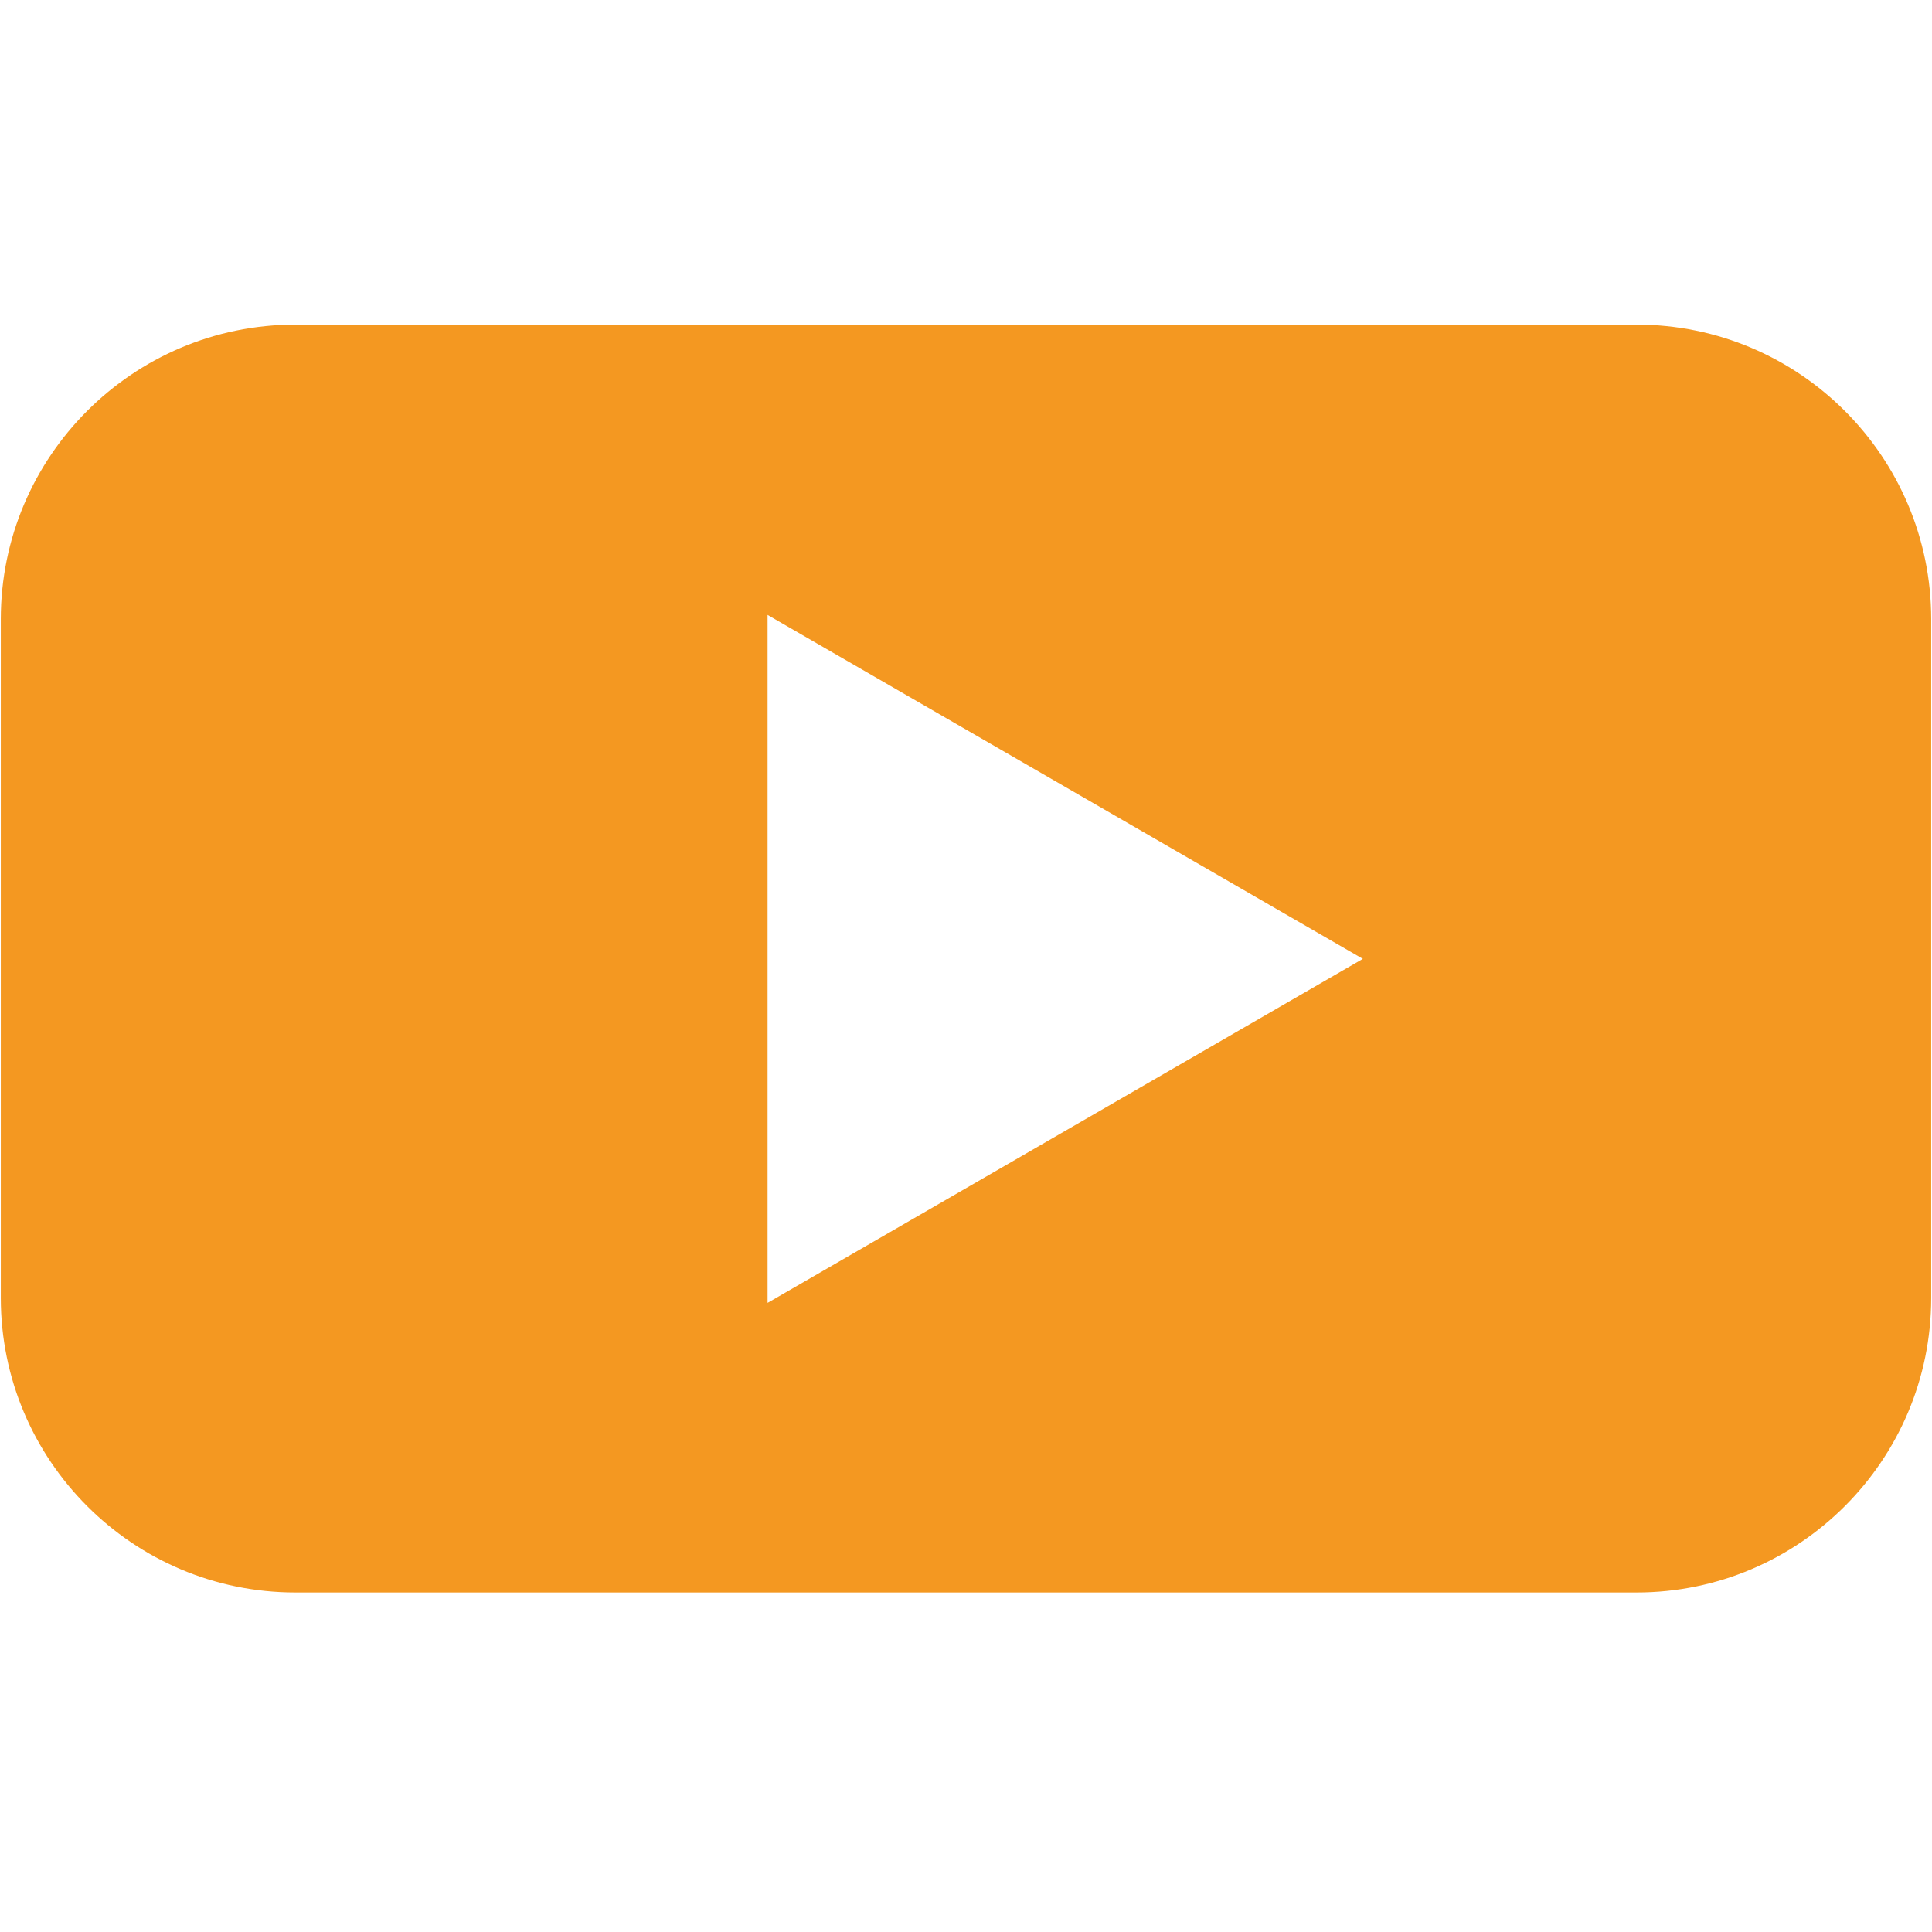<svg xmlns="http://www.w3.org/2000/svg" xmlns:xlink="http://www.w3.org/1999/xlink" width="100" zoomAndPan="magnify" viewBox="0 0 75 75" height="100" preserveAspectRatio="xMidYMid meet" version="1.0"><defs><clipPath id="3b07c37858"><path d="M 0 12.602 L 75 12.602 L 75 62 L 0 62 Z M 0 12.602 " clip-rule="nonzero"/></clipPath></defs><g clip-path="url(#3b07c37858)"><path fill="#f49821" d="M 63.531 12.602 L 11.469 12.602 C 5.156 12.602 0.031 17.727 0.031 24.035 L 0.031 50.383 C 0.031 56.691 5.156 61.82 11.469 61.82 L 63.531 61.82 C 69.844 61.82 74.969 56.691 74.969 50.383 L 74.969 24.035 C 74.969 17.727 69.844 12.602 63.531 12.602 Z M 29.797 50.562 L 29.797 23.871 L 52.906 37.223 L 29.797 50.578 Z M 29.797 50.562 " fill-opacity="1" fill-rule="nonzero"/></g></svg>